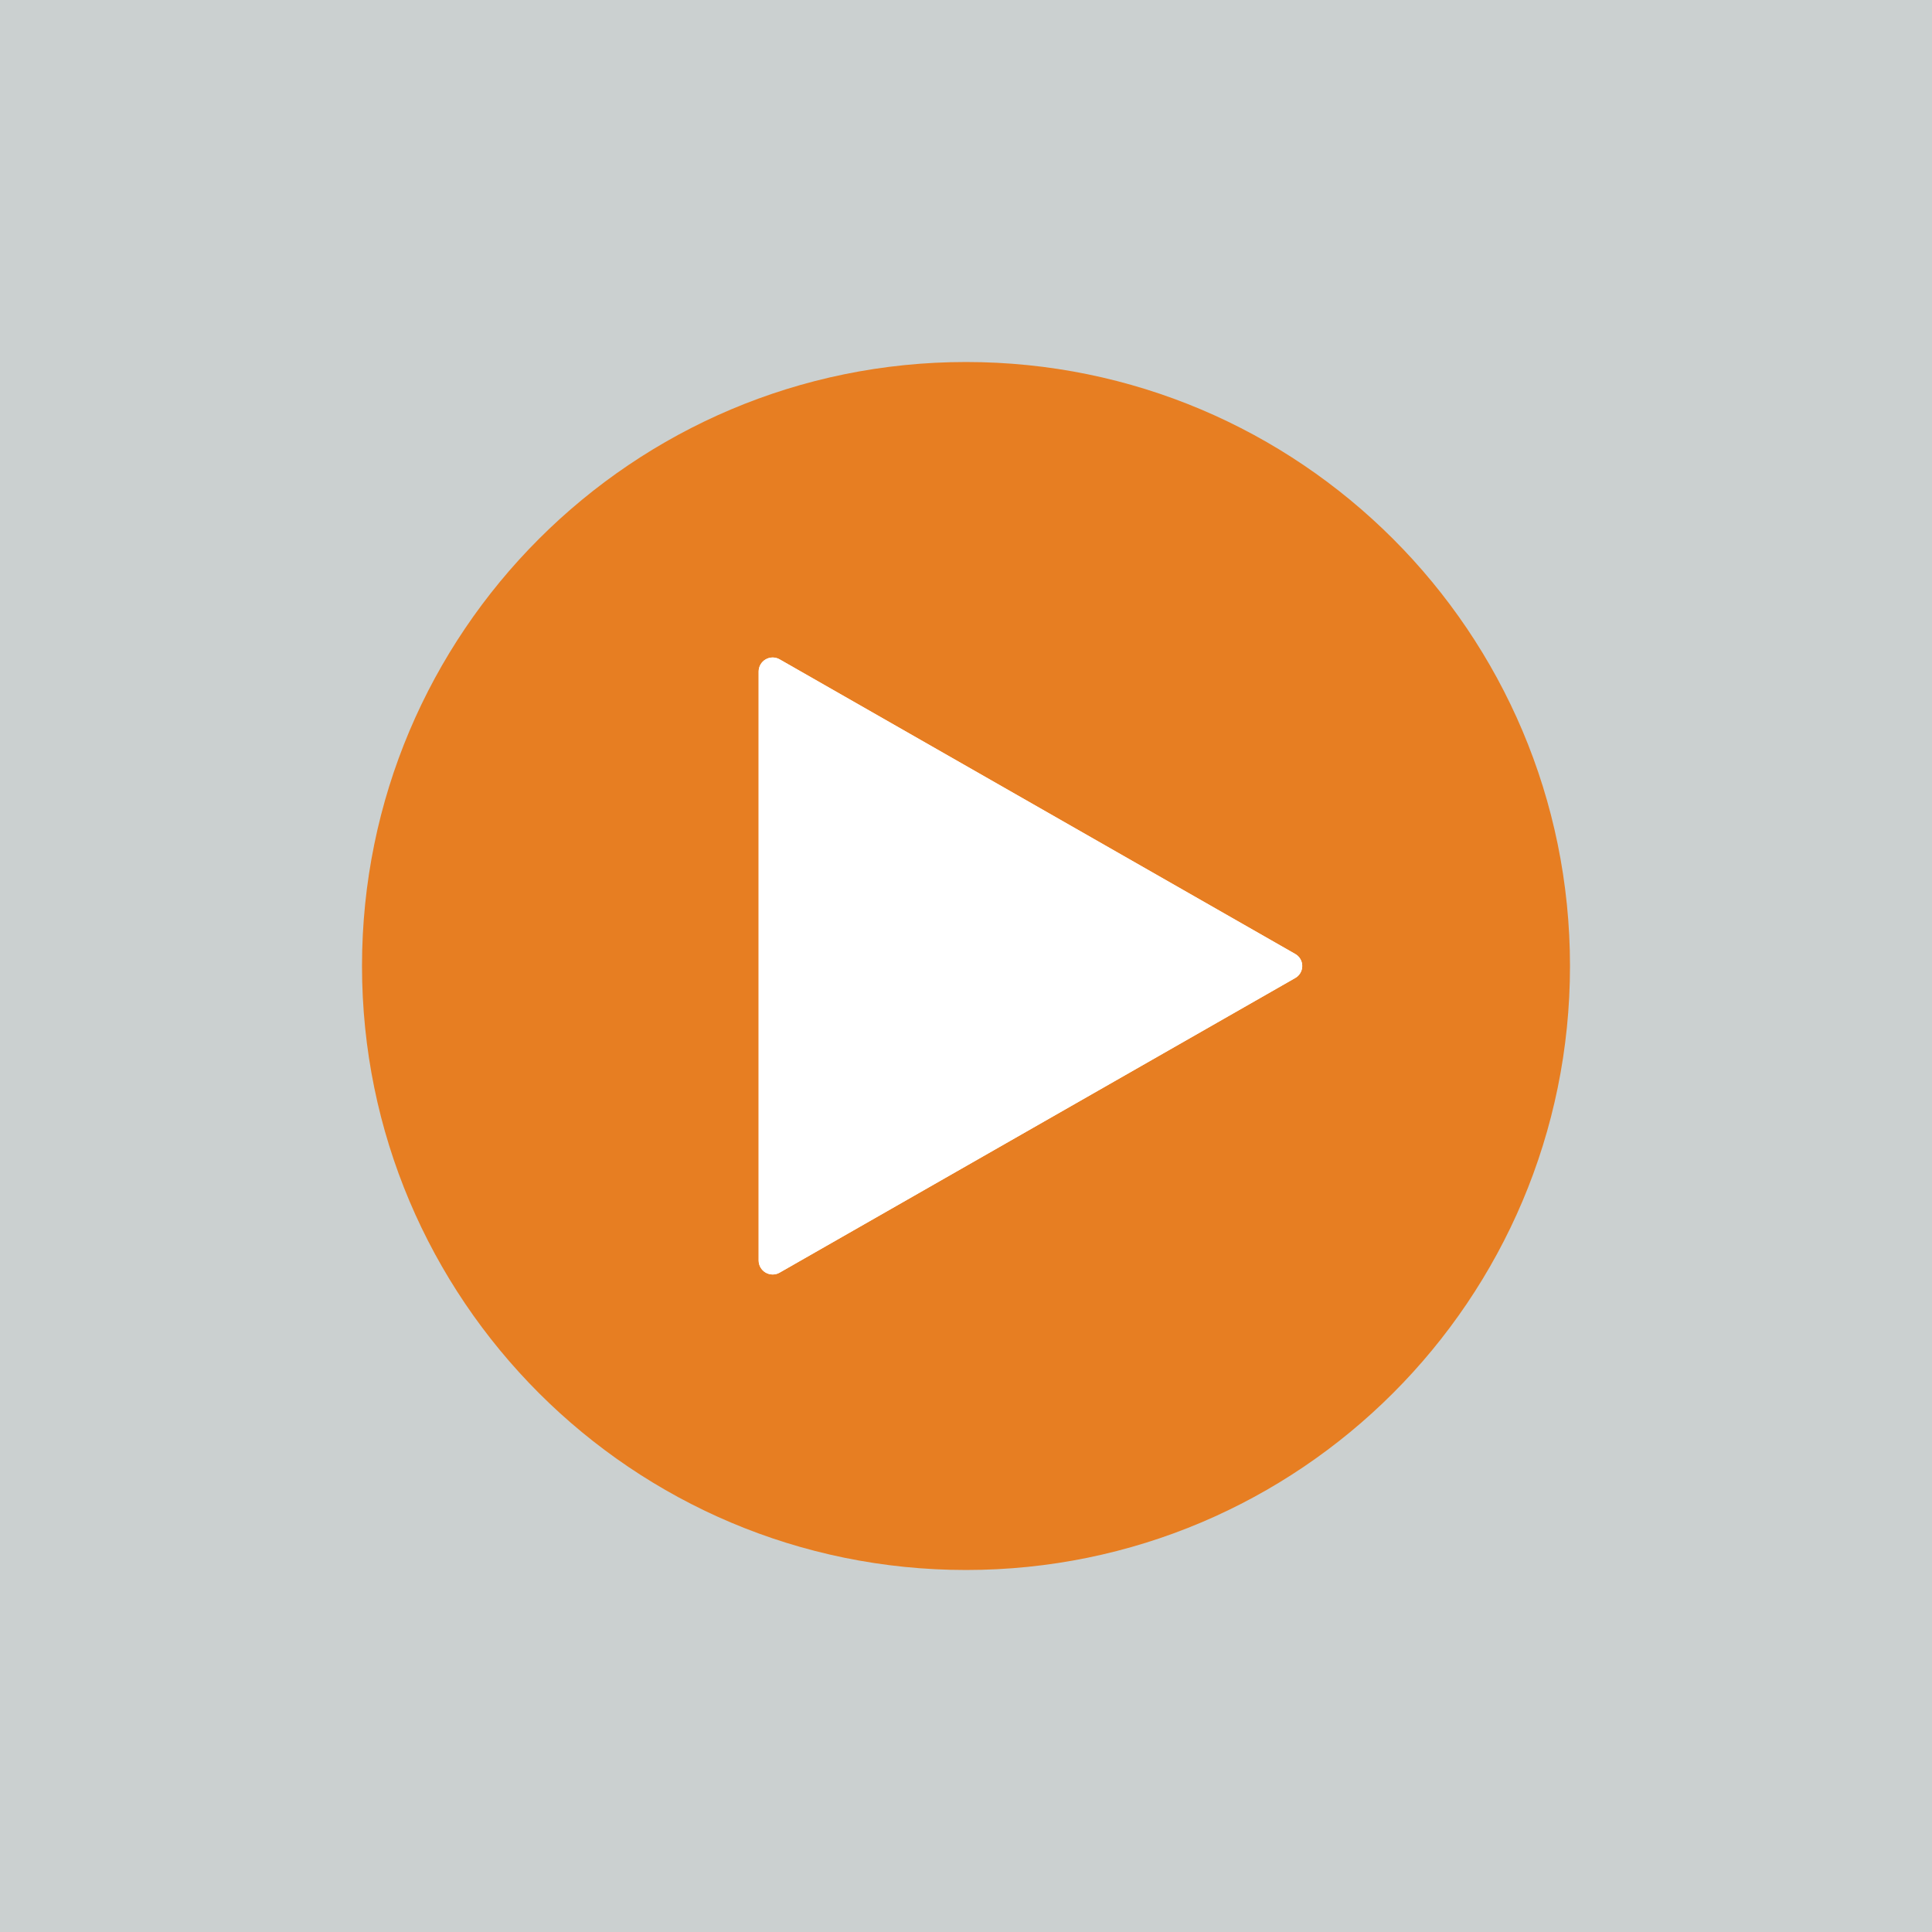 <?xml version="1.0" encoding="UTF-8"?>
<svg xmlns="http://www.w3.org/2000/svg" xmlns:xlink="http://www.w3.org/1999/xlink" width="800" zoomAndPan="magnify" viewBox="0 0 600 600" height="800" preserveAspectRatio="xMidYMid meet" version="1.0">
  <defs>
    <clipPath id="e1741a3e85">
      <path d="M 112.426 112.426 L 487.574 112.426 L 487.574 487.574 L 112.426 487.574 Z M 112.426 112.426 " clip-rule="nonzero"></path>
    </clipPath>
    <clipPath id="fca1949f71">
      <path d="M 300 112.426 C 196.406 112.426 112.426 196.406 112.426 300 C 112.426 403.594 196.406 487.574 300 487.574 C 403.594 487.574 487.574 403.594 487.574 300 C 487.574 196.406 403.594 112.426 300 112.426 Z M 300 112.426 " clip-rule="nonzero"></path>
    </clipPath>
    <clipPath id="a17c78ec00">
      <path d="M 235.602 204 L 404.715 204 L 404.715 395.859 L 235.602 395.859 Z M 235.602 204 " clip-rule="nonzero"></path>
    </clipPath>
    <clipPath id="83fa4aad21">
      <path d="M 402.262 303.719 L 242.113 395.23 C 240.77 396.004 239.113 395.996 237.77 395.219 C 236.43 394.438 235.602 393.004 235.602 391.453 L 235.602 208.543 C 235.602 206.992 236.43 205.559 237.77 204.781 C 239.113 204 240.77 203.996 242.113 204.766 L 402.262 296.277 C 403.598 297.039 404.422 298.461 404.422 300 C 404.422 301.535 403.598 302.957 402.262 303.719 Z M 402.262 303.719 " clip-rule="nonzero"></path>
    </clipPath>
    <clipPath id="71c2264be8">
      <path d="M 235.609 204.137 L 405 204.137 L 405 395.855 L 235.609 395.855 Z M 235.609 204.137 " clip-rule="nonzero"></path>
    </clipPath>
    <clipPath id="63fc25d37a">
      <path d="M 402.262 303.719 L 242.121 395.227 C 240.773 395.996 239.121 395.988 237.777 395.211 C 236.438 394.434 235.609 393 235.609 391.445 L 235.609 208.547 C 235.609 206.996 236.438 205.559 237.777 204.781 C 239.121 204.004 240.773 203.996 242.121 204.766 L 402.262 296.273 C 403.598 297.039 404.422 298.457 404.422 299.996 C 404.422 301.535 403.598 302.953 402.262 303.719 Z M 402.262 303.719 " clip-rule="nonzero"></path>
    </clipPath>
  </defs>
  <rect x="-60" width="720" fill="#ffffff" y="-60" height="720" fill-opacity="1"></rect>
  <rect x="-60" width="720" fill="#cbd0d0" y="-60" height="720" fill-opacity="1"></rect>
  <g clip-path="url(#e1741a3e85)">
    <g clip-path="url(#fca1949f71)">
      <path fill="#e77e22" d="M 112.426 112.426 L 487.574 112.426 L 487.574 487.574 L 112.426 487.574 Z M 112.426 112.426 " fill-opacity="1" fill-rule="nonzero"></path>
    </g>
  </g>
  <g clip-path="url(#a17c78ec00)">
    <g clip-path="url(#83fa4aad21)">
      <path fill="#ffffff" d="M 408.773 201.043 L 408.773 399.242 L 235.602 399.242 L 235.602 201.043 Z M 408.773 201.043 " fill-opacity="1" fill-rule="nonzero"></path>
    </g>
  </g>
  <g clip-path="url(#71c2264be8)">
    <g clip-path="url(#63fc25d37a)">
      <path stroke-linecap="butt" transform="matrix(0, 1.563, -1.563, 0, 408.774, 201.046)" fill="none" stroke-linejoin="miter" d="M 65.685 4.166 L 124.227 106.616 C 124.72 107.478 124.715 108.536 124.217 109.395 C 123.72 110.252 122.803 110.782 121.808 110.782 L 4.799 110.782 C 3.807 110.782 2.887 110.252 2.39 109.395 C 1.892 108.536 1.887 107.478 2.38 106.616 L 60.922 4.166 C 61.412 3.311 62.319 2.784 63.303 2.784 C 64.288 2.784 65.195 3.311 65.685 4.166 Z M 65.685 4.166 " stroke="#ffffff" stroke-width="3.839" stroke-opacity="1" stroke-miterlimit="4"></path>
    </g>
  </g>
</svg>

